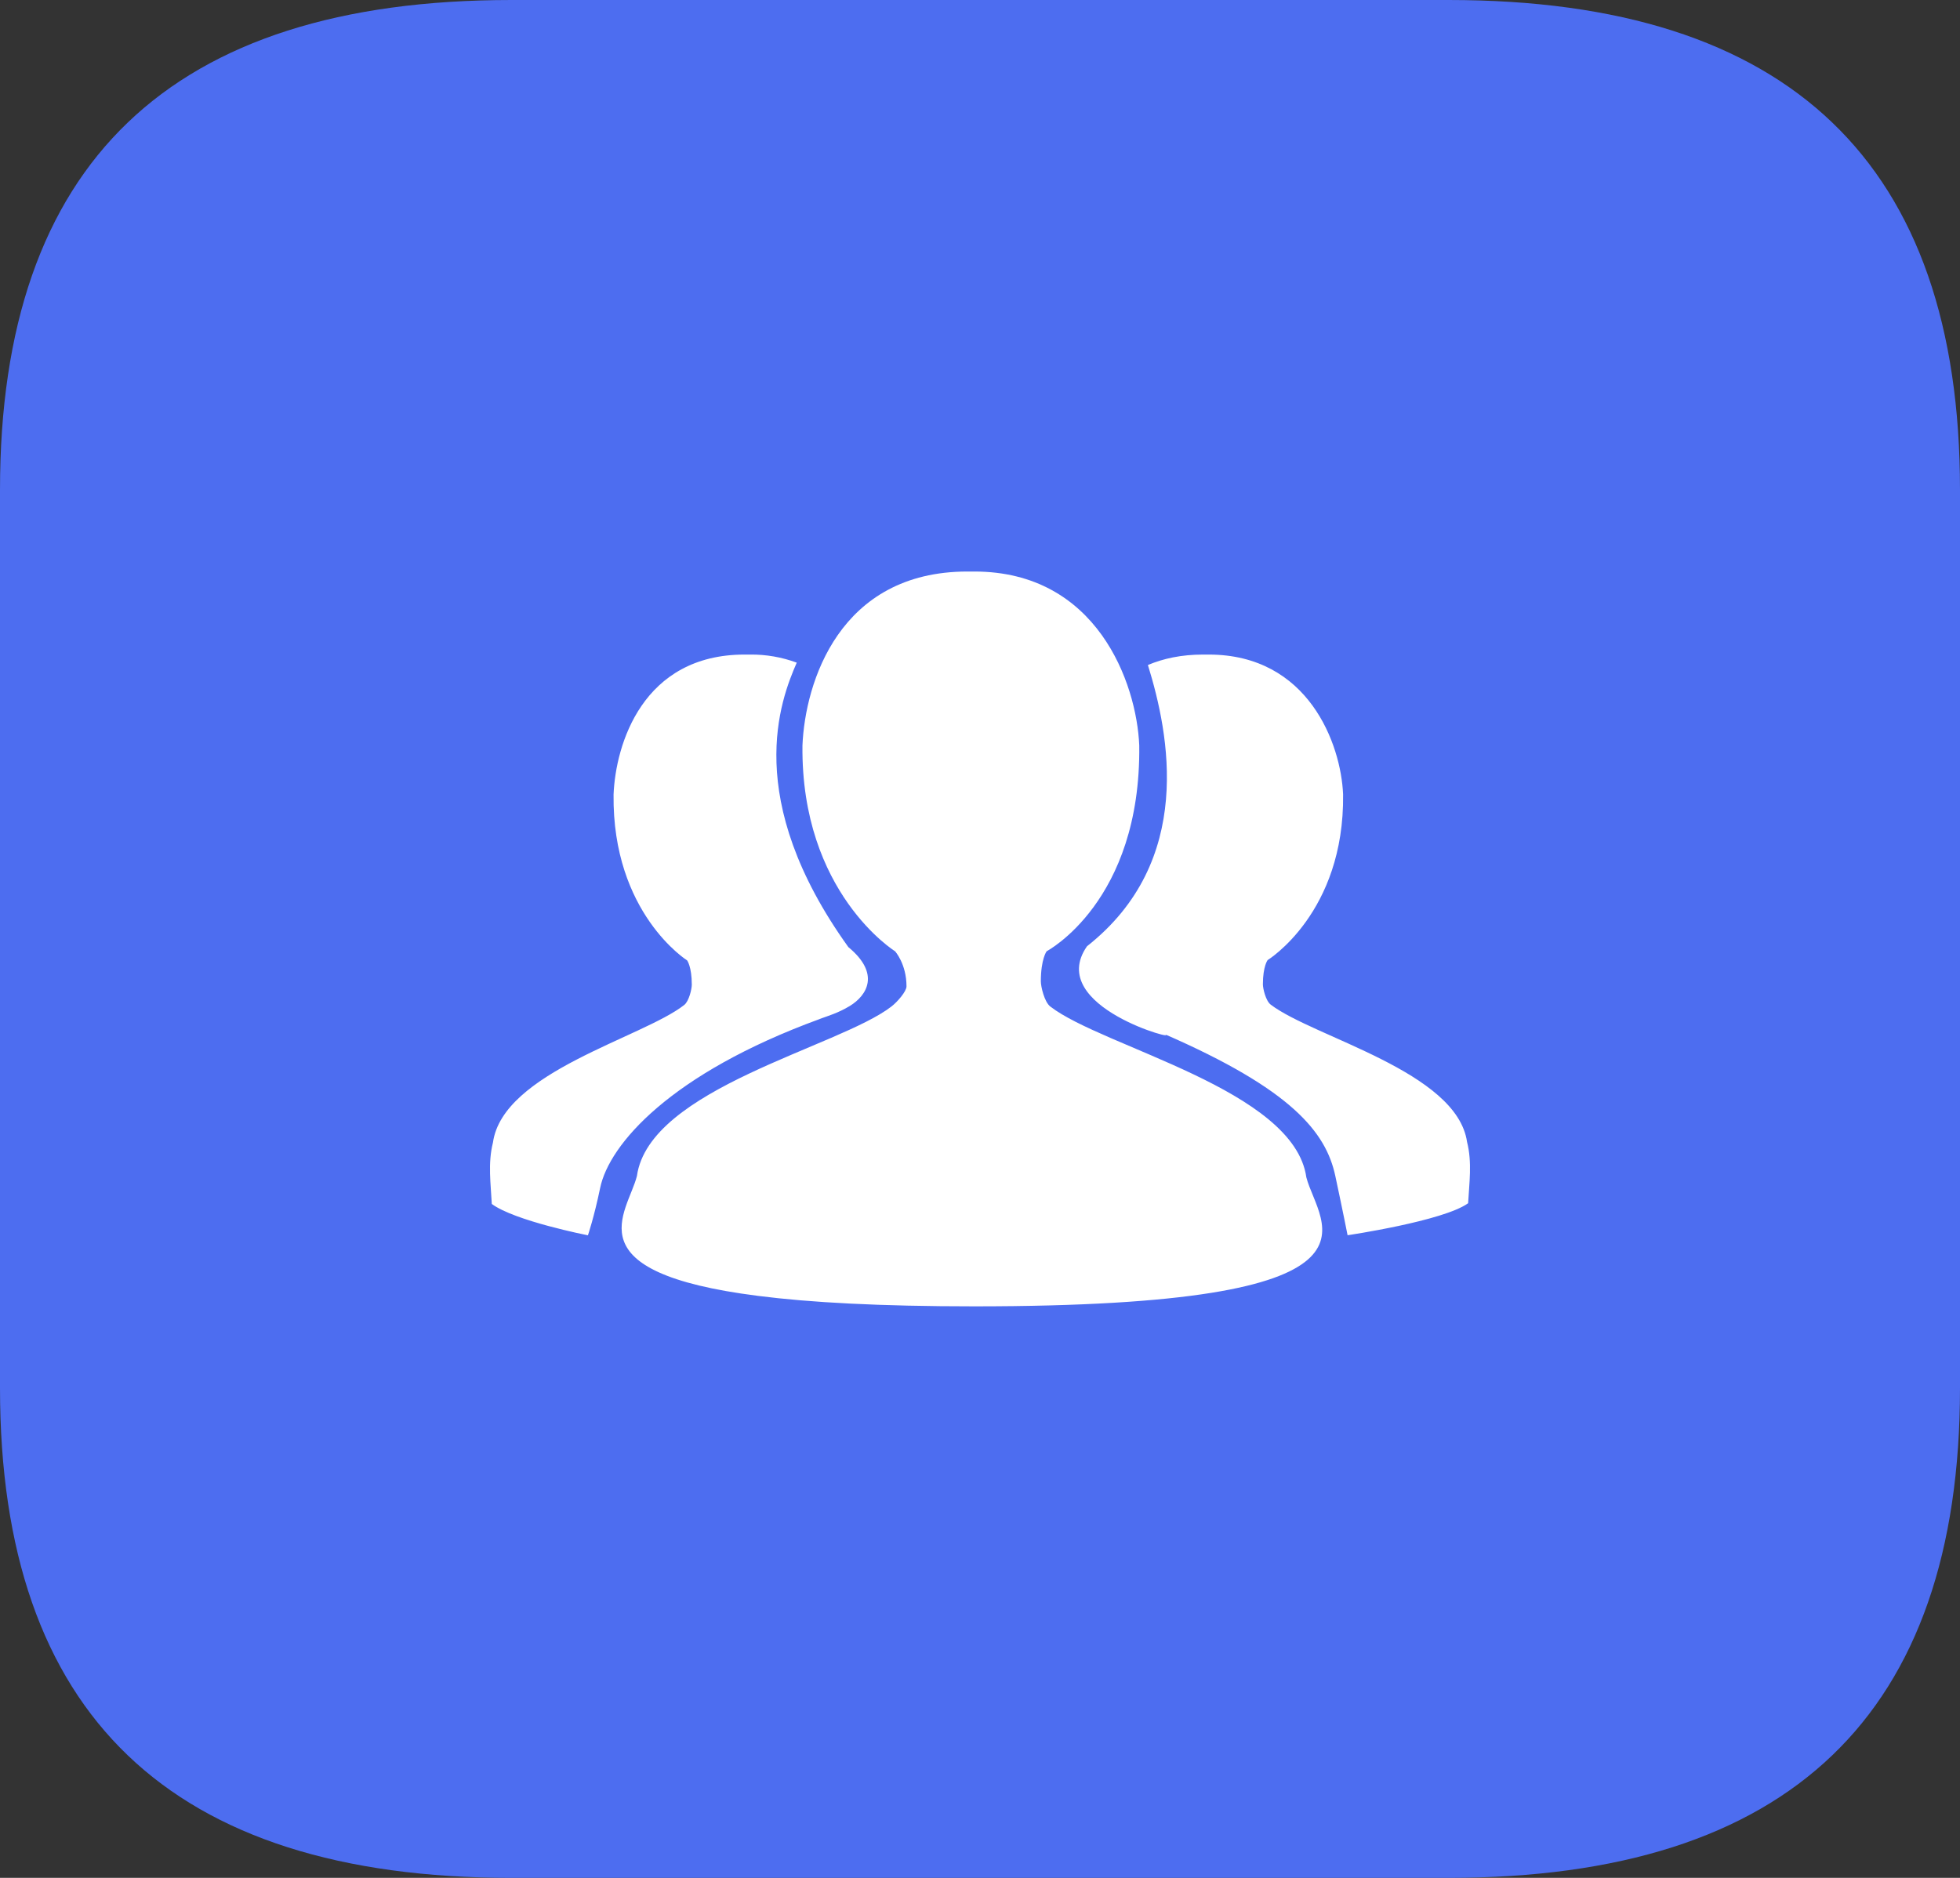 <?xml version="1.0" encoding="UTF-8"?>
<svg width="24px" height="23px" viewBox="0 0 24 23" version="1.1" xmlns="http://www.w3.org/2000/svg" xmlns:xlink="http://www.w3.org/1999/xlink">
    <rect x="0" y="0" width="24" height="23" fill="#333333" stroke="none"/>
    <title>编组</title>
    <g id="11版本发布页面" stroke="none" stroke-width="1" fill="none" fill-rule="evenodd">
        <g id="招聘" transform="translate(-394, -2243)" fill-rule="nonzero">
            <g id="编组-7" transform="translate(360, 2210)">
                <g id="编组" transform="translate(34, 33)">
                    <path d="M6.261,0 L17.739,0 C21.913,0 24,2 24,6 L24,17 C24,21 21.913,23 17.739,23 L6.261,23 C2.087,23 0,21 0,17 L0,6 C0,2 2.087,0 6.261,0 Z" id="路径" fill="#4D6DF0"></path>
                    <g transform="translate(6, 7)" fill="#FFFFFF" id="形状">
                        <path d="M6.861,5.328 C6.788,5.272 6.745,5.083 6.745,5.02 C6.745,4.745 6.816,4.651 6.816,4.651 C6.815,4.651 7.973,4.045 7.95,2.13 C7.918,1.364 7.431,0 5.931,0 L5.846,0 C4.275,0 3.858,1.364 3.826,2.13 C3.806,3.934 4.96,4.651 4.96,4.651 C4.96,4.651 5.1,4.806 5.1,5.081 C5.1,5.143 4.988,5.272 4.915,5.328 C4.27,5.827 1.949,6.329 1.799,7.404 C1.683,7.859 0.993,8.582 3.284,8.872 C3.916,8.953 4.773,9 5.93,9 C11.245,9 10.146,8.004 9.996,7.42 C9.846,6.346 7.506,5.827 6.861,5.328 M11.964,6.987 C11.84,6.123 10.084,5.705 9.559,5.304 C9.499,5.258 9.464,5.107 9.464,5.056 C9.464,4.835 9.522,4.759 9.522,4.759 C9.522,4.759 10.464,4.182 10.446,2.729 C10.42,2.114 10.023,1.017 8.8,1.017 L8.732,1.017 C8.467,1.017 8.246,1.065 8.056,1.145 C8.318,1.992 8.632,3.548 7.31,4.59 C6.79,5.339 8.519,5.778 8.251,5.662 C9.815,6.342 10.236,6.865 10.351,7.404 C10.447,7.854 10.501,8.129 10.501,8.129 C10.501,8.129 11.673,7.956 11.977,7.737 C11.99,7.496 12.028,7.237 11.964,6.987 M4.037,5.48 C4.138,5.443 4.26,5.409 4.406,5.321 C4.618,5.191 4.782,4.925 4.388,4.6 C3.082,2.78 3.558,1.571 3.756,1.116 C3.574,1.049 3.381,1.015 3.186,1.017 L3.118,1.017 C1.869,1.017 1.538,2.116 1.513,2.732 C1.496,4.186 2.414,4.763 2.414,4.763 C2.414,4.763 2.471,4.84 2.471,5.061 C2.471,5.112 2.437,5.263 2.378,5.309 C1.866,5.711 0.155,6.13 0.036,6.995 C-0.028,7.246 0.01,7.505 0.022,7.746 C0.302,7.954 1.199,8.13 1.199,8.13 C1.199,8.13 1.274,7.911 1.349,7.549 C1.46,7.015 2.209,6.149 4.037,5.481"></path>
                    </g>
                </g>
            </g>
        </g>
    </g>
</svg>